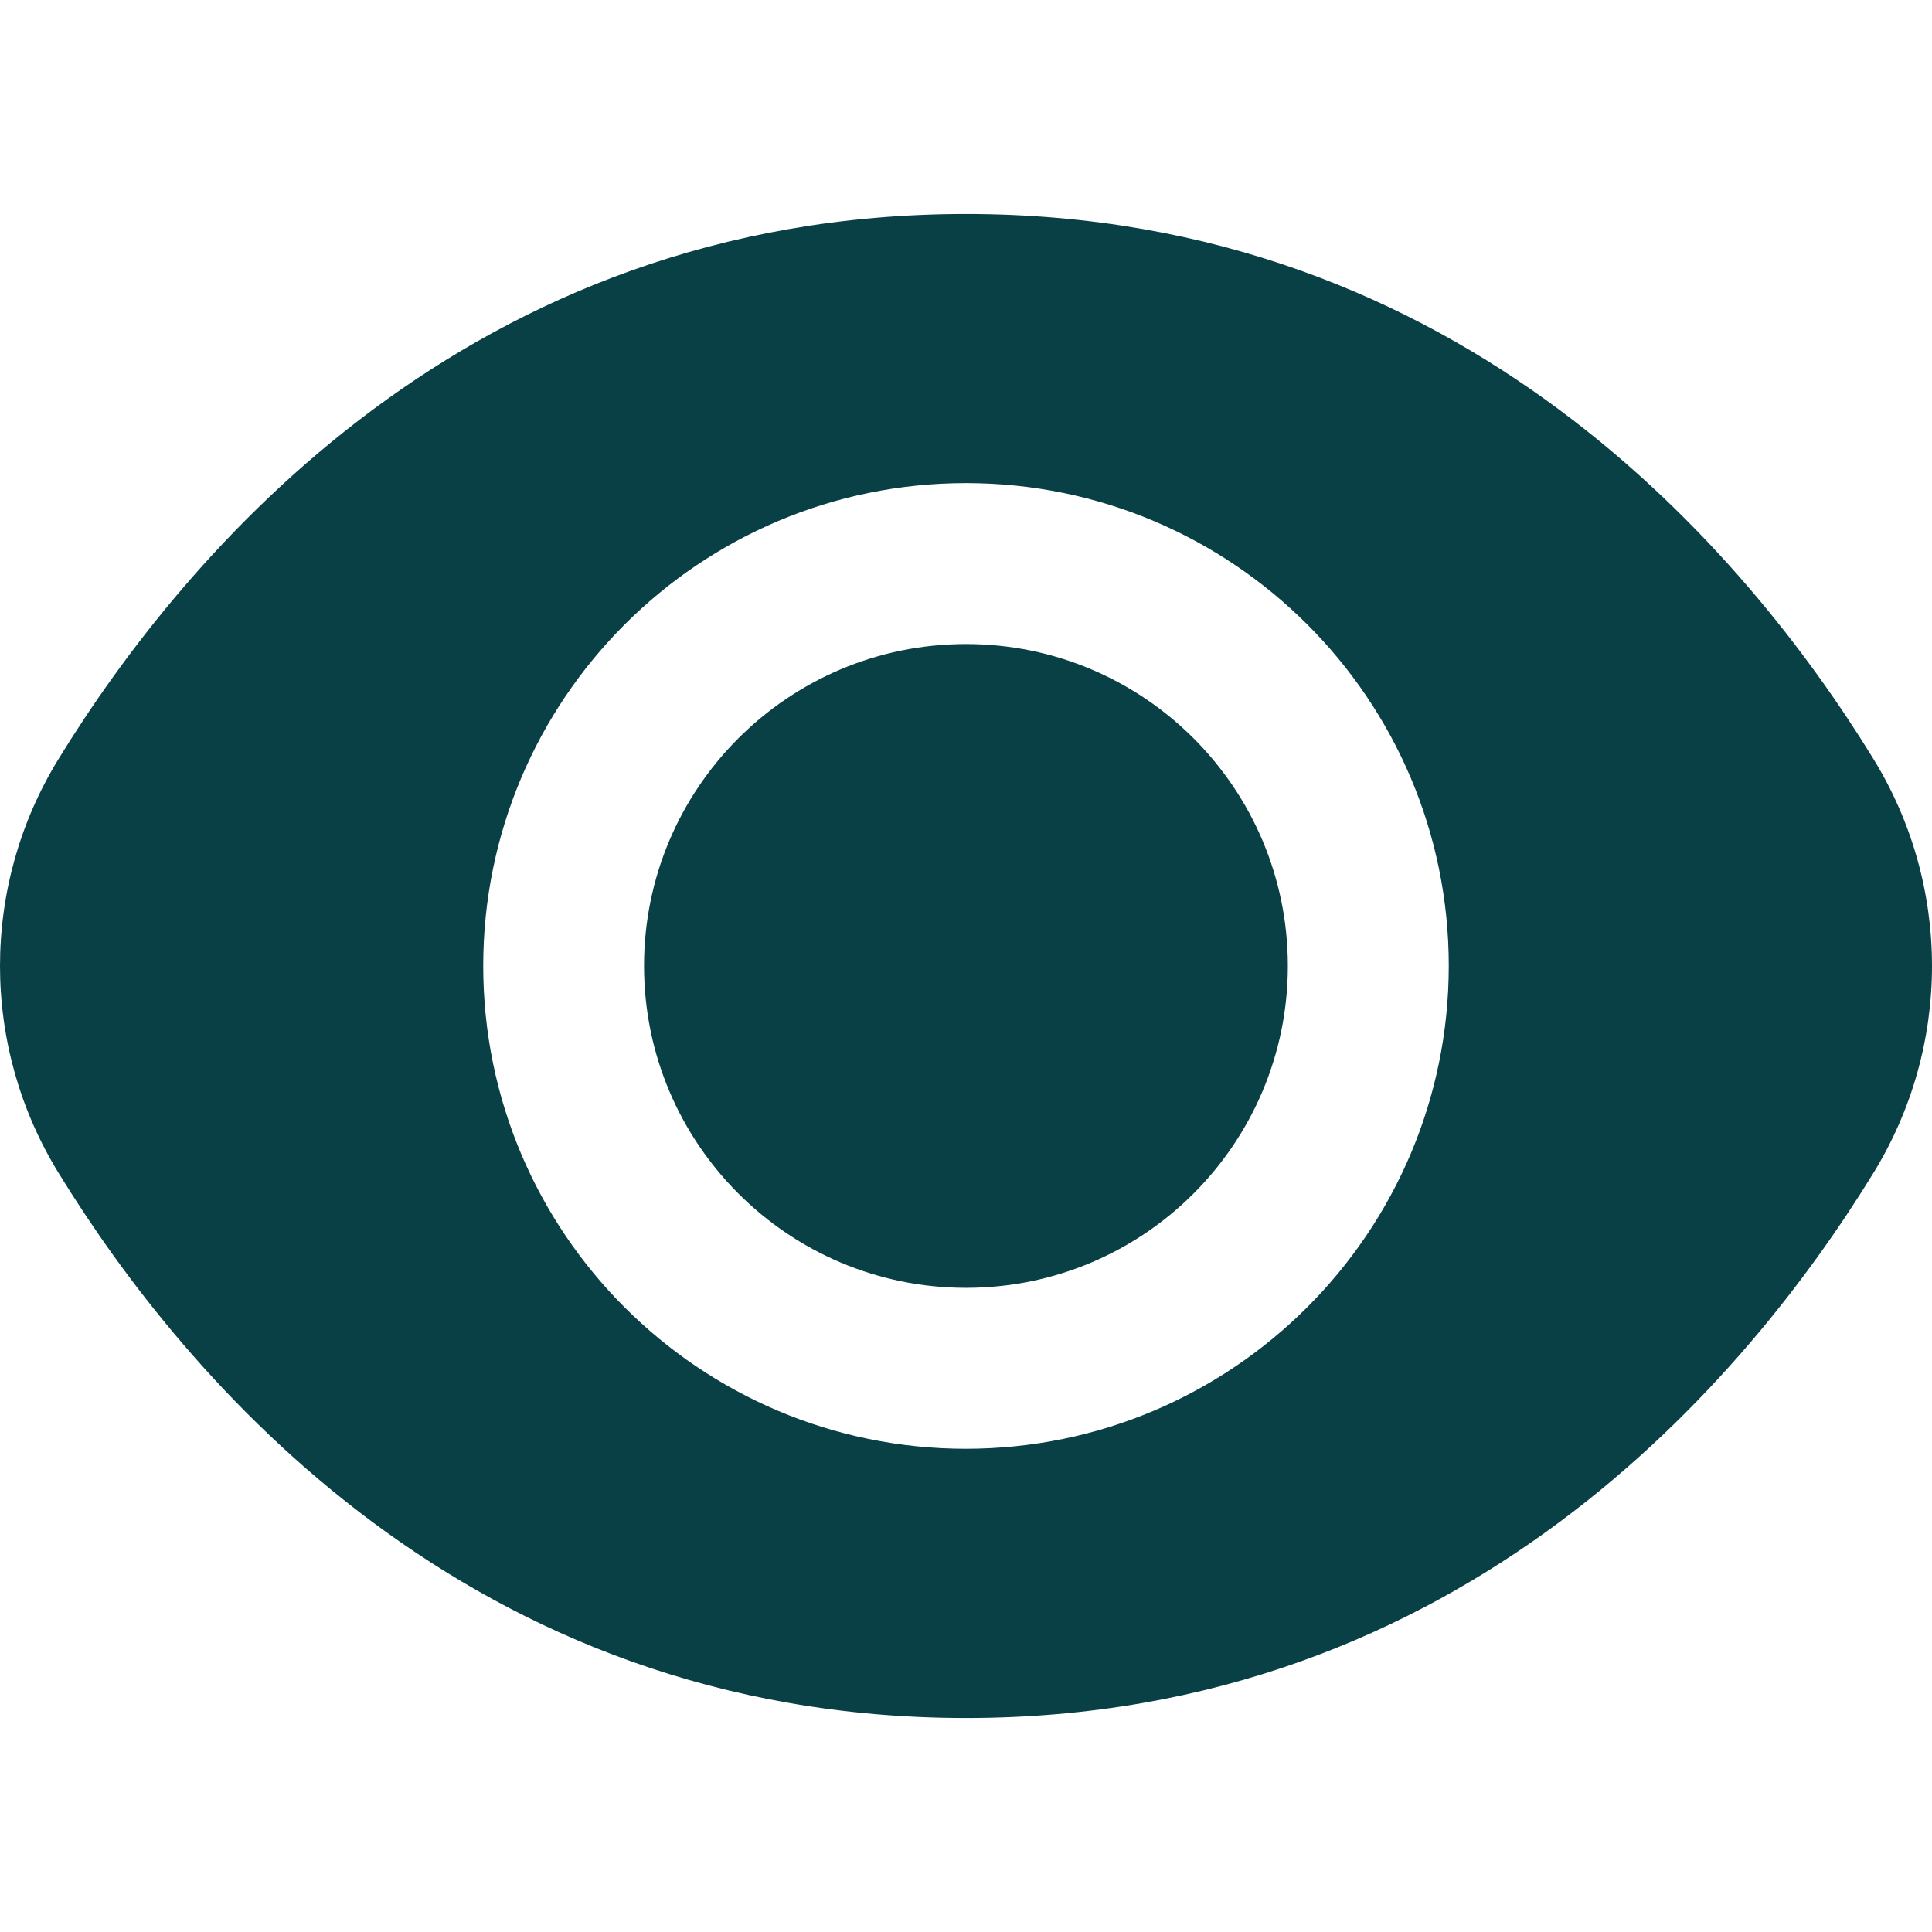 <svg width="17" height="17" viewBox="0 0 17 17" fill="none" xmlns="http://www.w3.org/2000/svg">
<path d="M8.5 11.332C10.064 11.332 11.332 10.063 11.332 8.499C11.332 6.935 10.064 5.667 8.5 5.667C6.936 5.667 5.667 6.935 5.667 8.499C5.667 10.063 6.936 11.332 8.5 11.332Z" fill="#094045"/>
<path d="M16.481 6.672C15.382 4.884 12.884 1.883 8.5 1.883C4.116 1.883 1.618 4.884 0.519 6.672C-0.173 7.792 -0.173 9.207 0.519 10.327C1.618 12.116 4.116 15.117 8.5 15.117C12.884 15.117 15.382 12.116 16.481 10.327C17.173 9.207 17.173 7.792 16.481 6.672ZM8.5 12.748C6.154 12.748 4.252 10.846 4.252 8.5C4.252 6.153 6.154 4.251 8.5 4.251C10.846 4.251 12.748 6.153 12.748 8.5C12.746 10.845 10.845 12.746 8.5 12.748Z" fill="#094045"/>
</svg>
